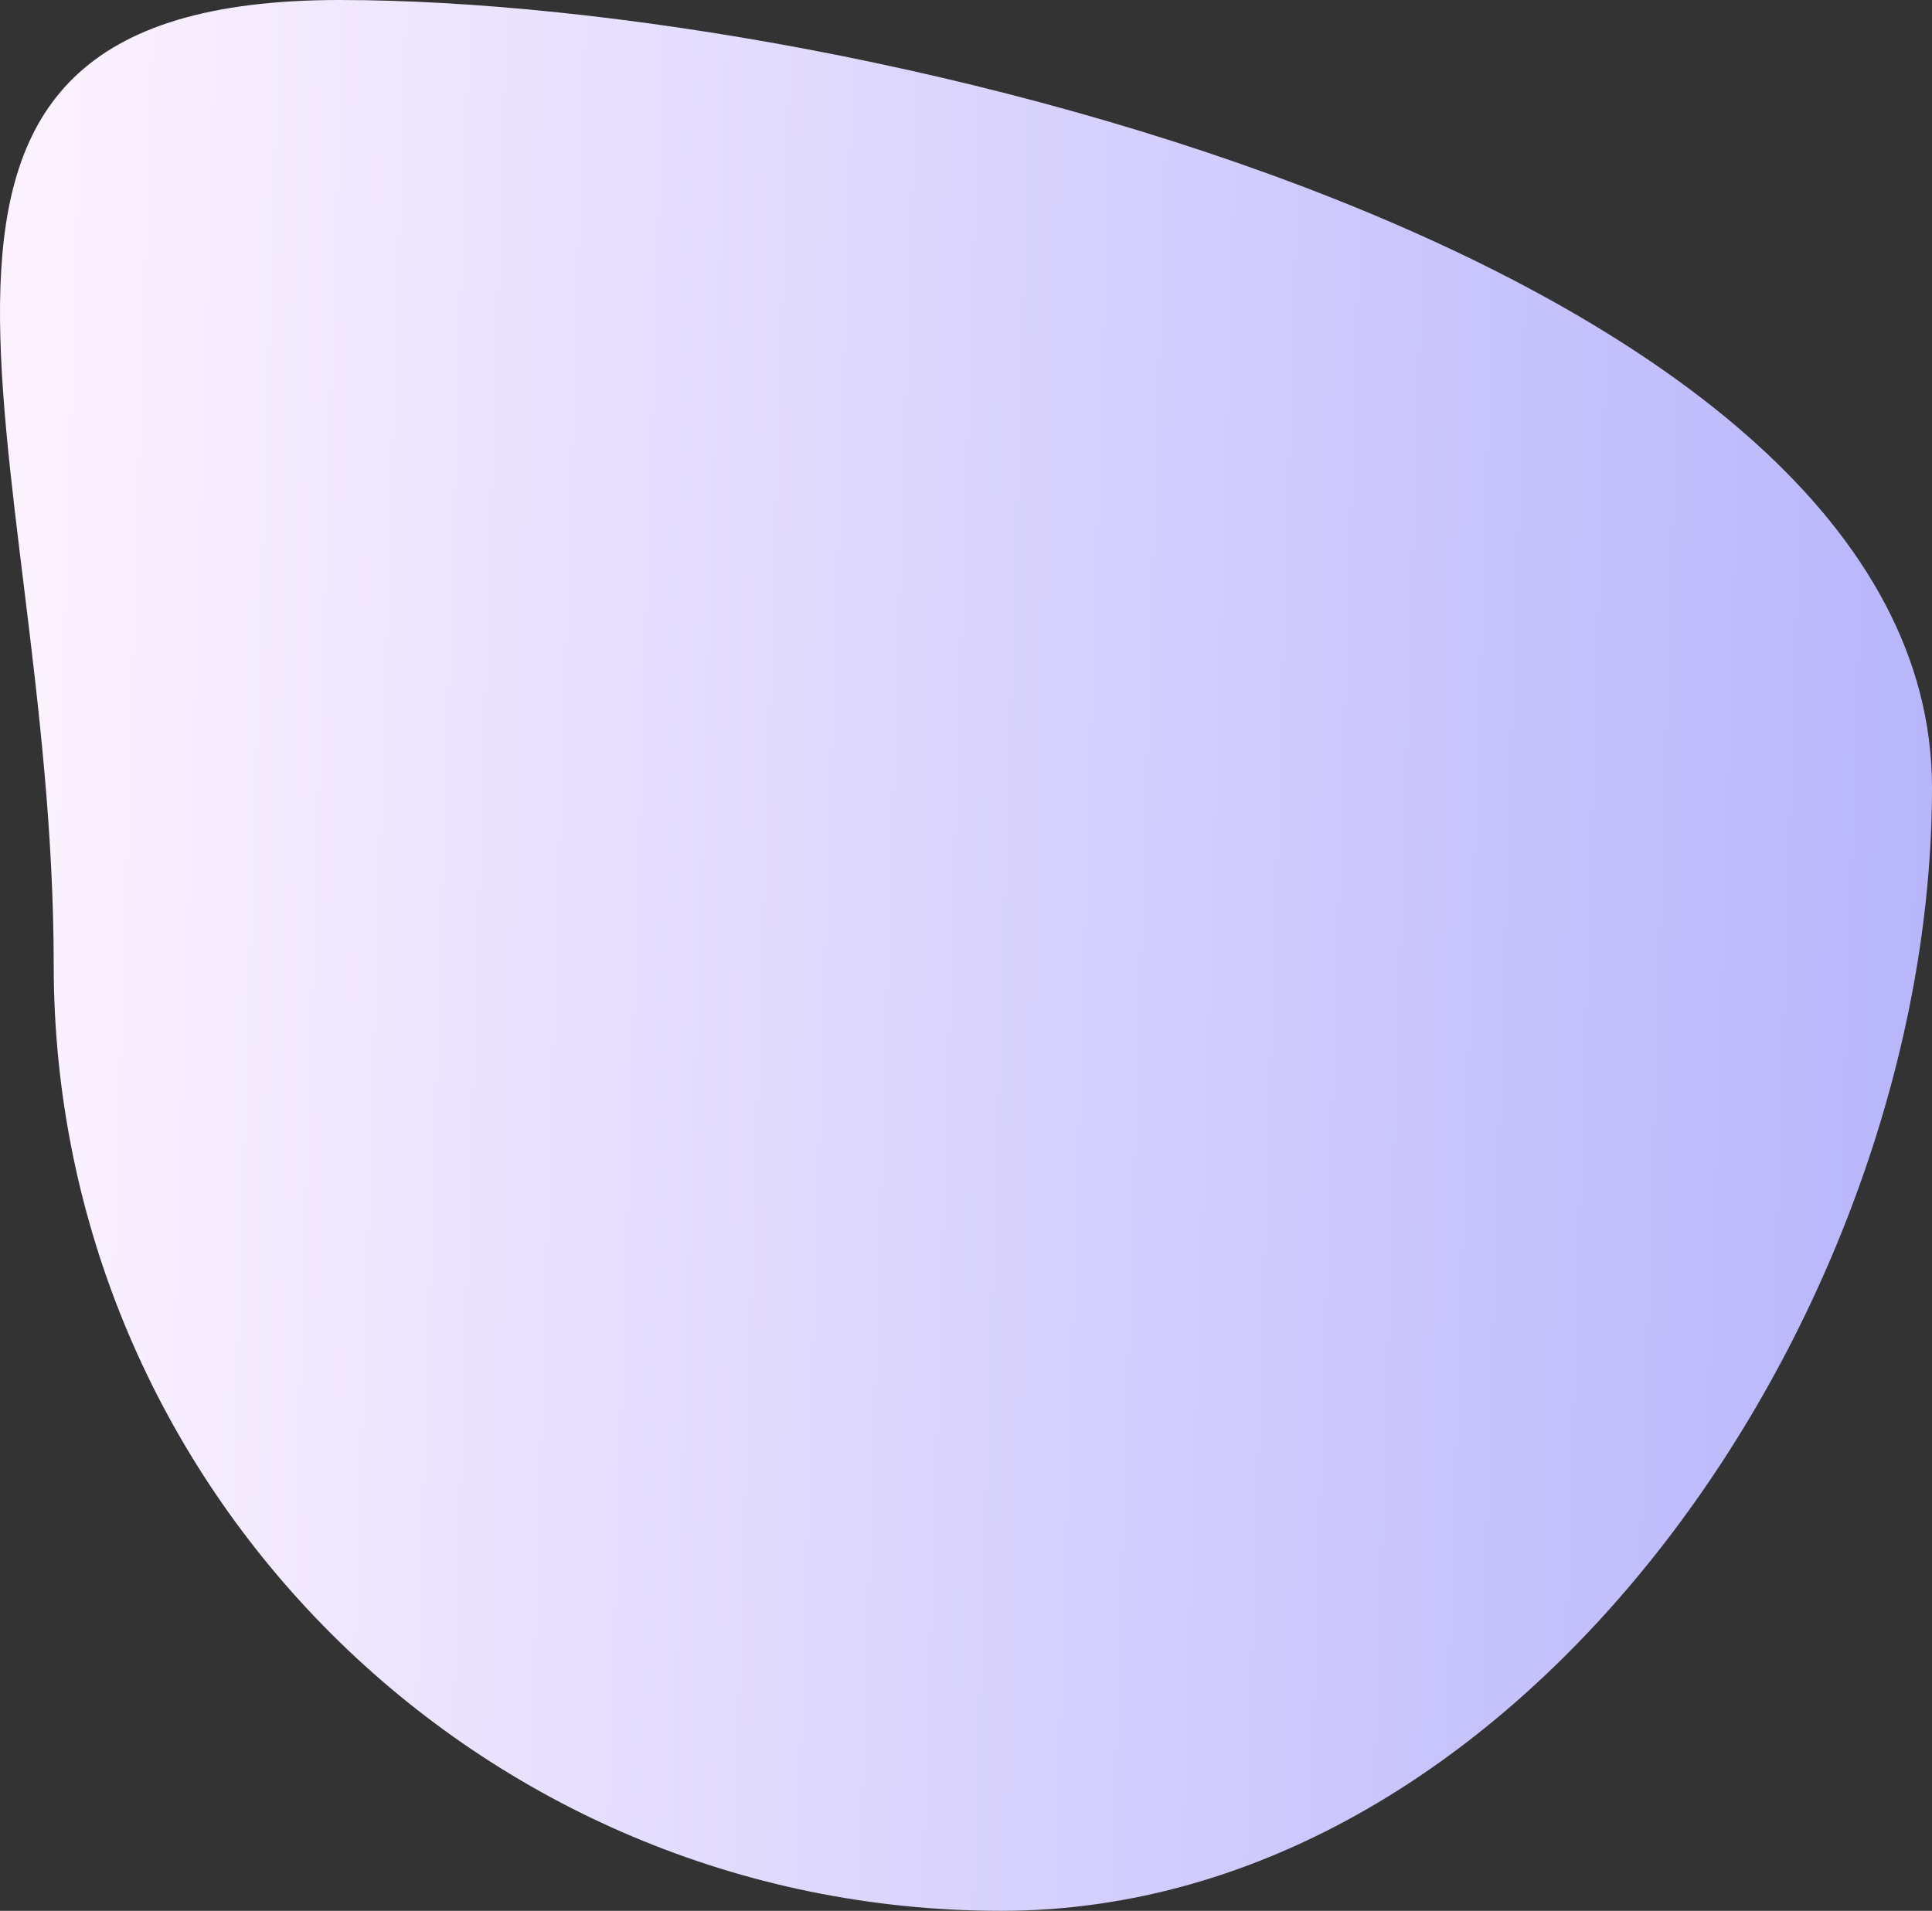 <svg width="551" height="545" viewBox="0 0 551 545" fill="none" xmlns="http://www.w3.org/2000/svg">
<rect x="0" y="0" width="551" height="545" fill="#333333" stroke="none"/>
<g clip-path="url(#clip0_127_2943)">
<path d="M551 224.656C551 373.677 434.779 545 285.54 545C136.3 545 15.318 424.195 15.318 275.174C15.318 126.154 -52.379 0 96.861 0C246.1 0 551 75.636 551 224.656Z" fill="url(#paint0_linear_127_2943)"/>
</g>
<defs>
<linearGradient id="paint0_linear_127_2943" x1="11.479" y1="0" x2="567.423" y2="17.302" gradientUnits="userSpaceOnUse">
<stop stop-color="#FCF2FF"/>
<stop offset="1" stop-color="#B6B5FB"/>
</linearGradient>
<clipPath id="clip0_127_2943">
<rect width="551" height="545" fill="white"/>
</clipPath>
</defs>
</svg>
